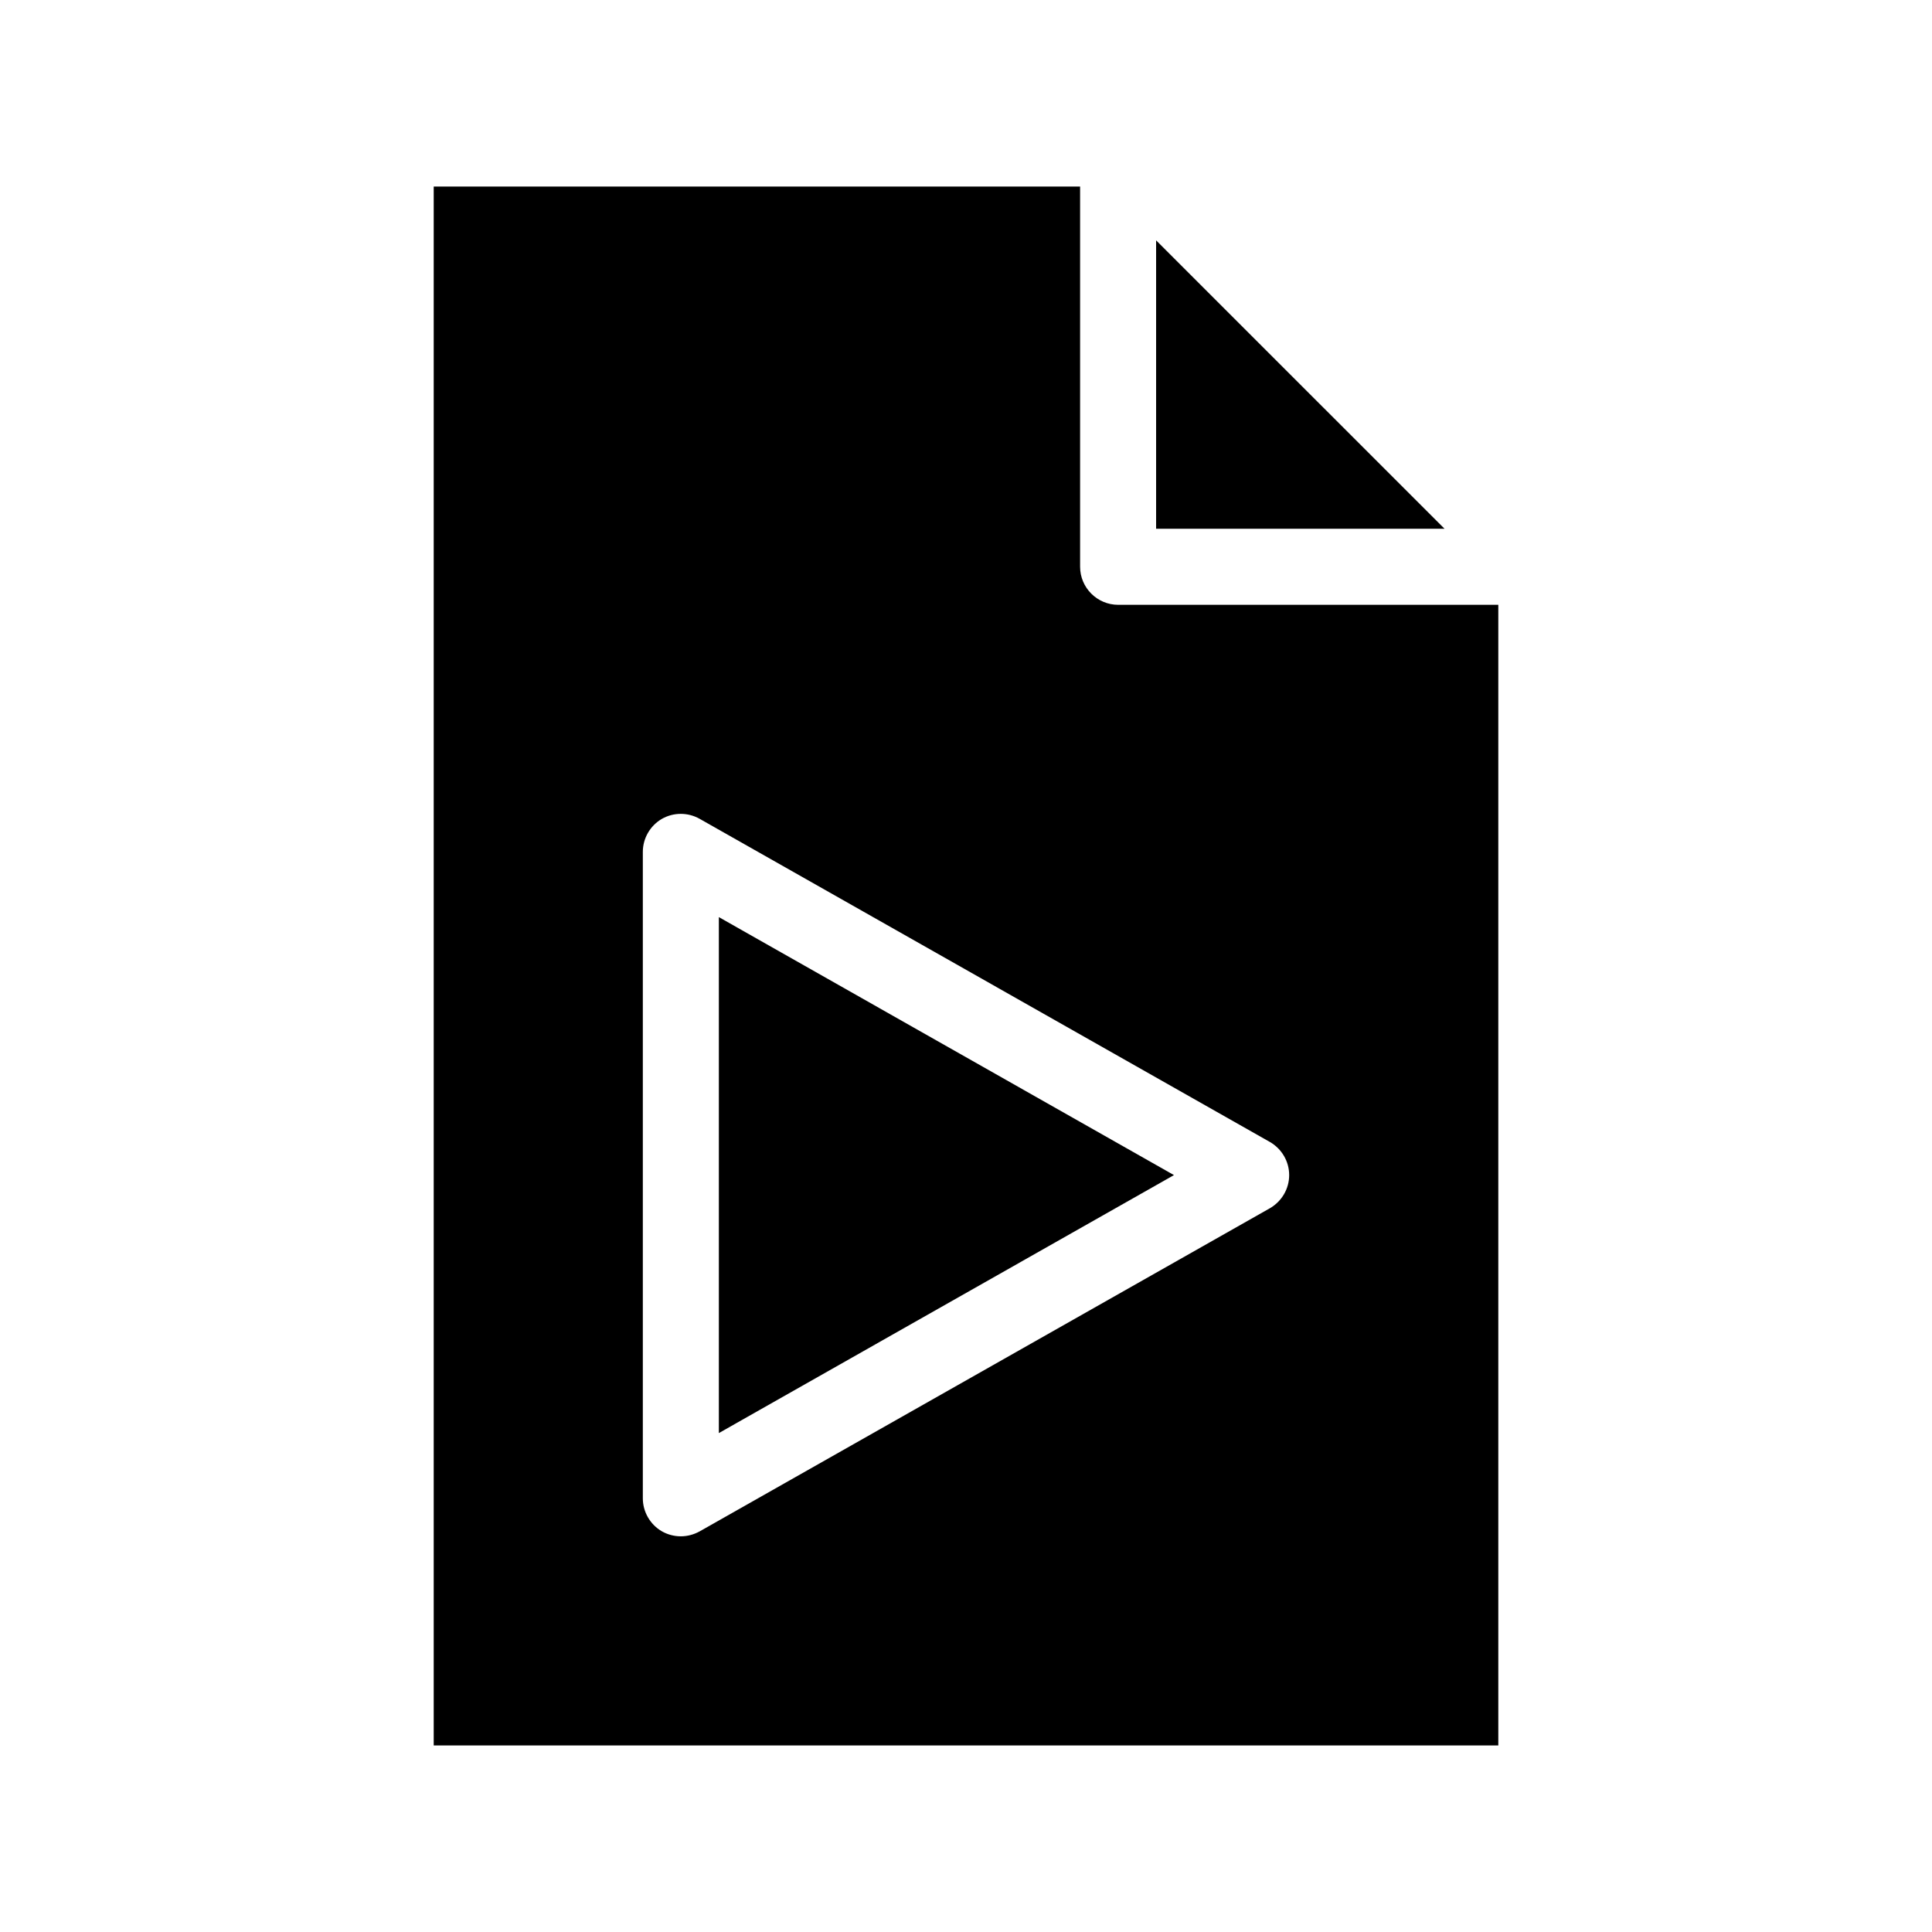<?xml version="1.0" encoding="UTF-8"?>
<!-- Uploaded to: ICON Repo, www.svgrepo.com, Generator: ICON Repo Mixer Tools -->
<svg fill="#000000" width="800px" height="800px" version="1.1" viewBox="144 144 512 512" xmlns="http://www.w3.org/2000/svg">
 <path d="m526.81 284.12h-76.43v-76.426zm14.258 20.152v302.29h-282.13v-413.12h171.3v100.76c0 5.543 4.535 10.078 10.078 10.078zm-55.422 151.14c0-3.629-1.965-6.953-5.09-8.766l-151.14-85.648c-3.125-1.762-6.953-1.762-10.078 0.051-3.066 1.812-4.981 5.137-4.981 8.715v171.3c0 3.578 1.914 6.902 4.988 8.715 1.562 0.906 3.324 1.359 5.086 1.359 1.715 0 3.426-0.453 4.988-1.309l151.14-85.648c3.121-1.812 5.086-5.137 5.086-8.766zm-151.14 68.367 120.61-68.367-120.61-68.367z"/>
</svg>